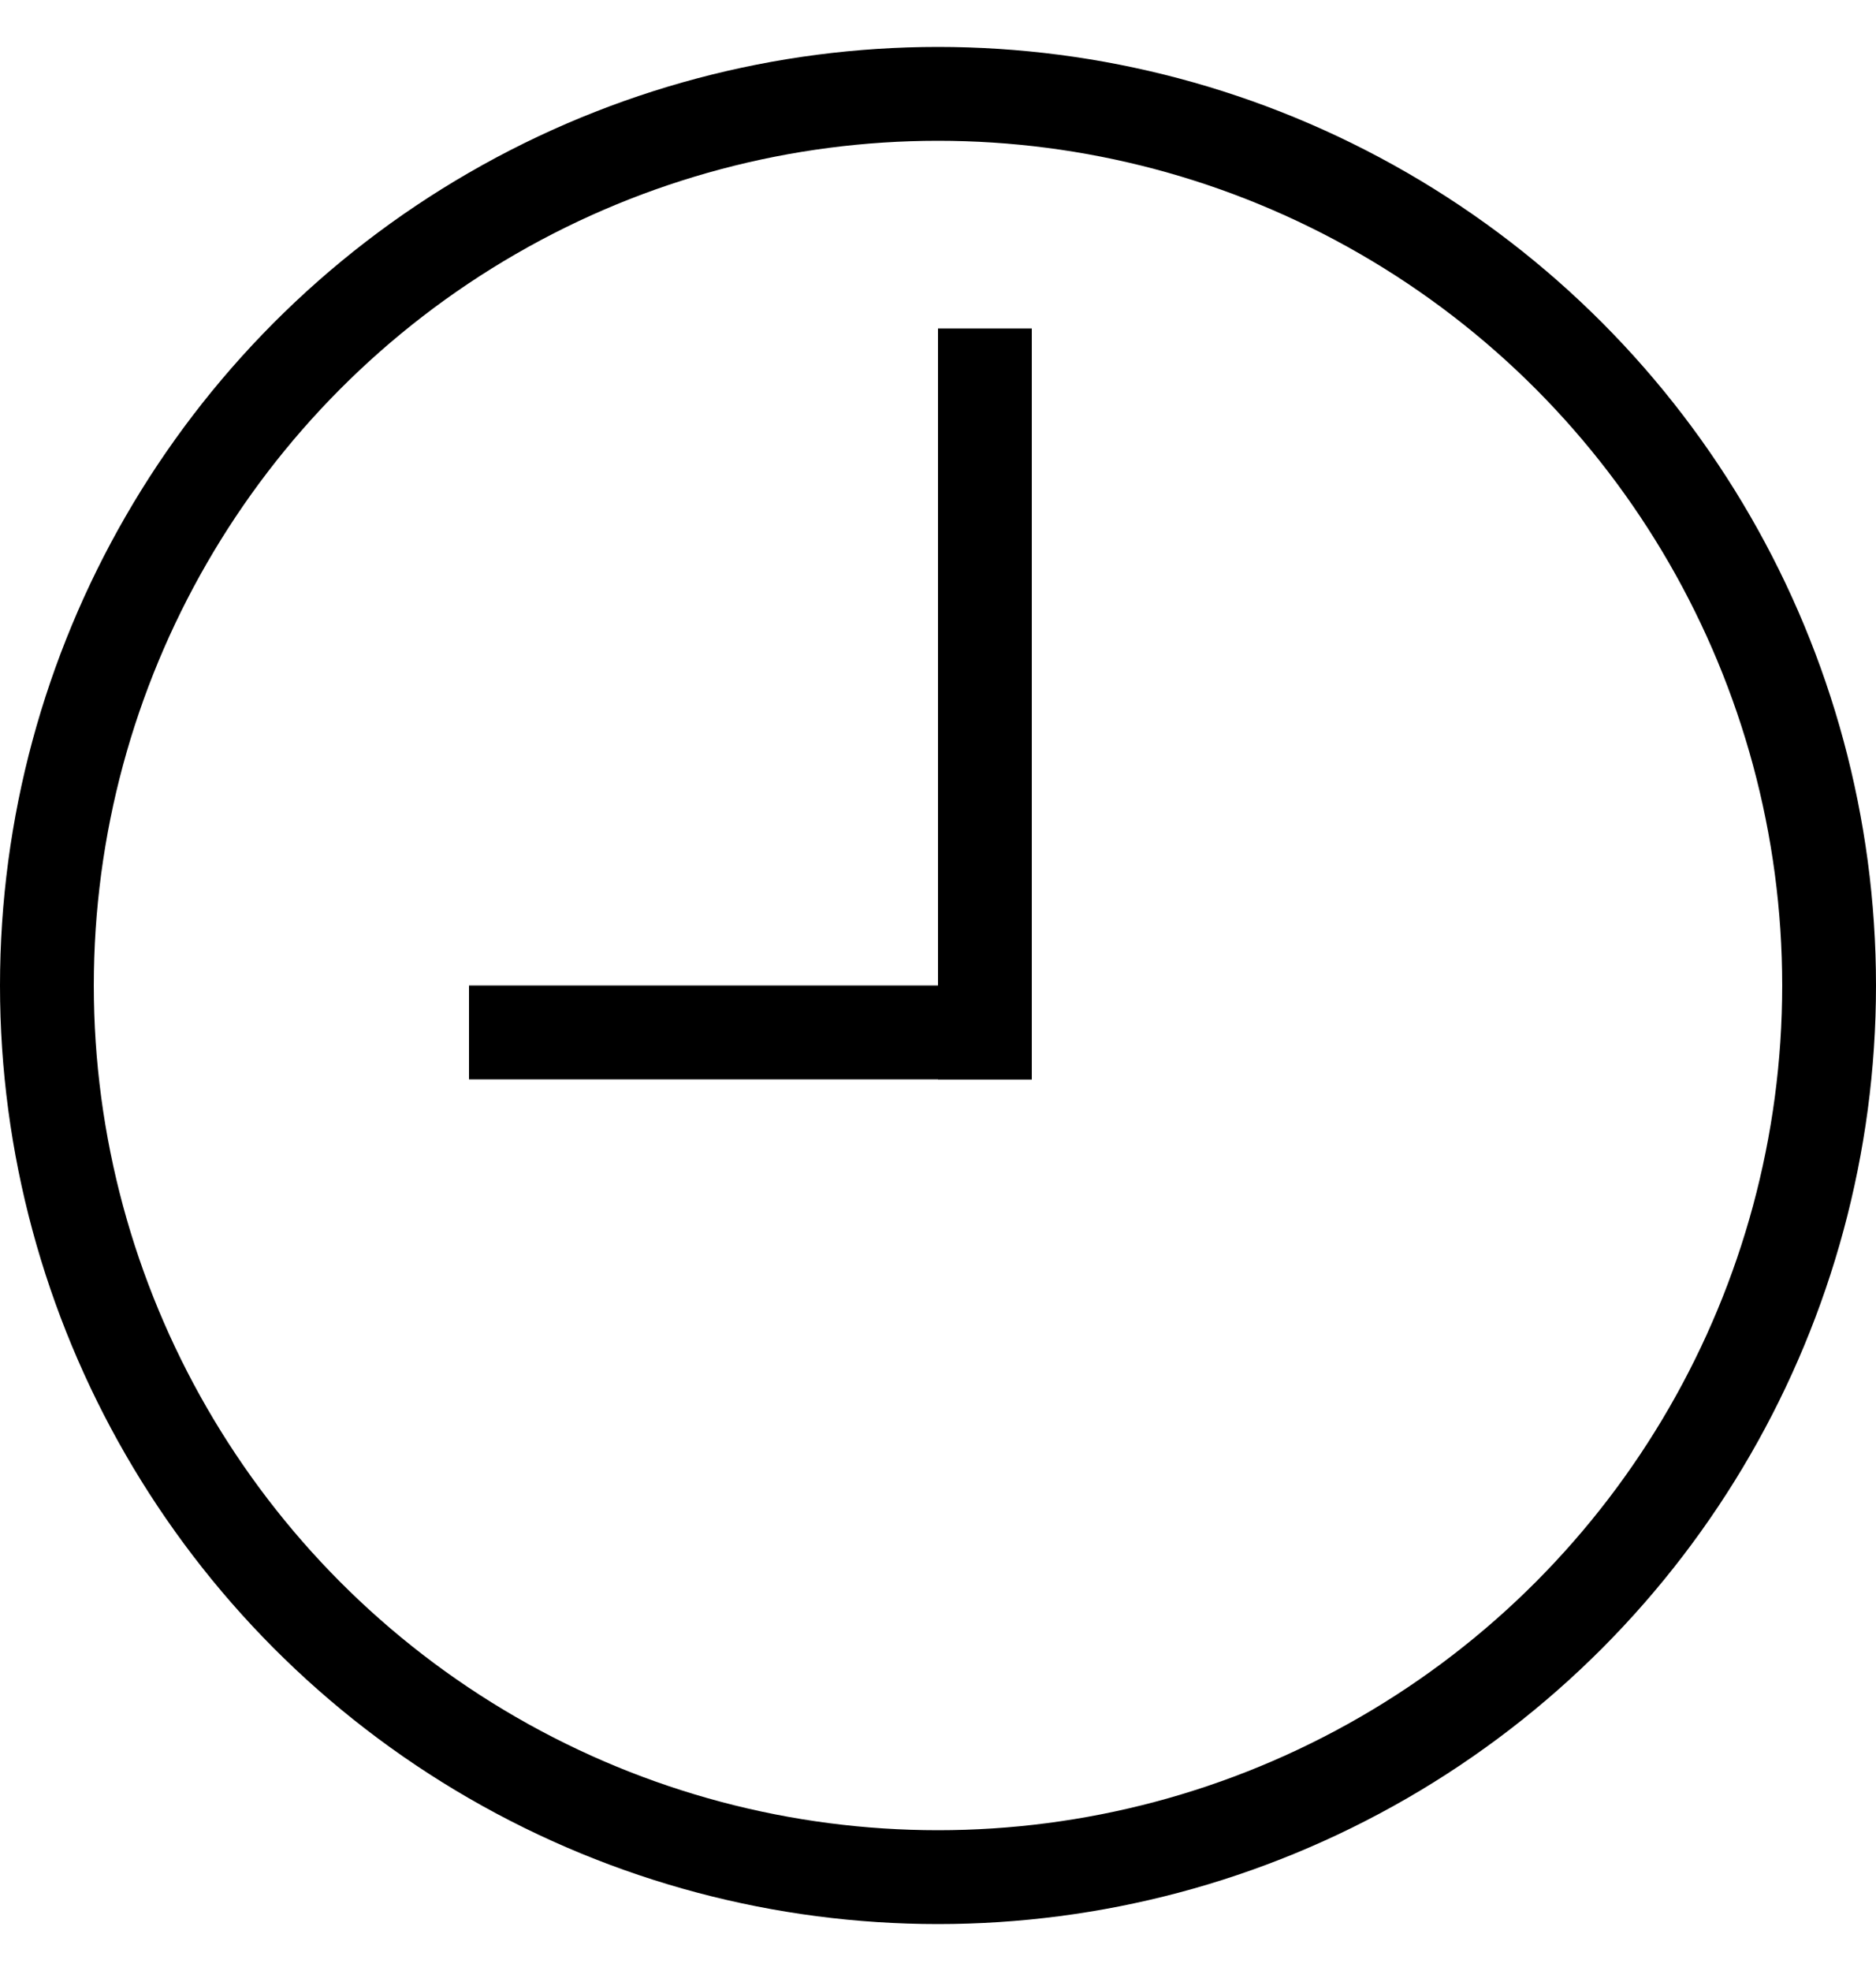 <svg width="20" height="21" viewBox="0 0 20 21" fill="none" xmlns="http://www.w3.org/2000/svg">
<circle cx="10" cy="10.5" r="9.5" stroke="black"/>
<line x1="10.5" y1="3.5" x2="10.5" y2="11.5" stroke="black"/>
<line x1="5" y1="11" x2="11" y2="11" stroke="black"/>
</svg>

